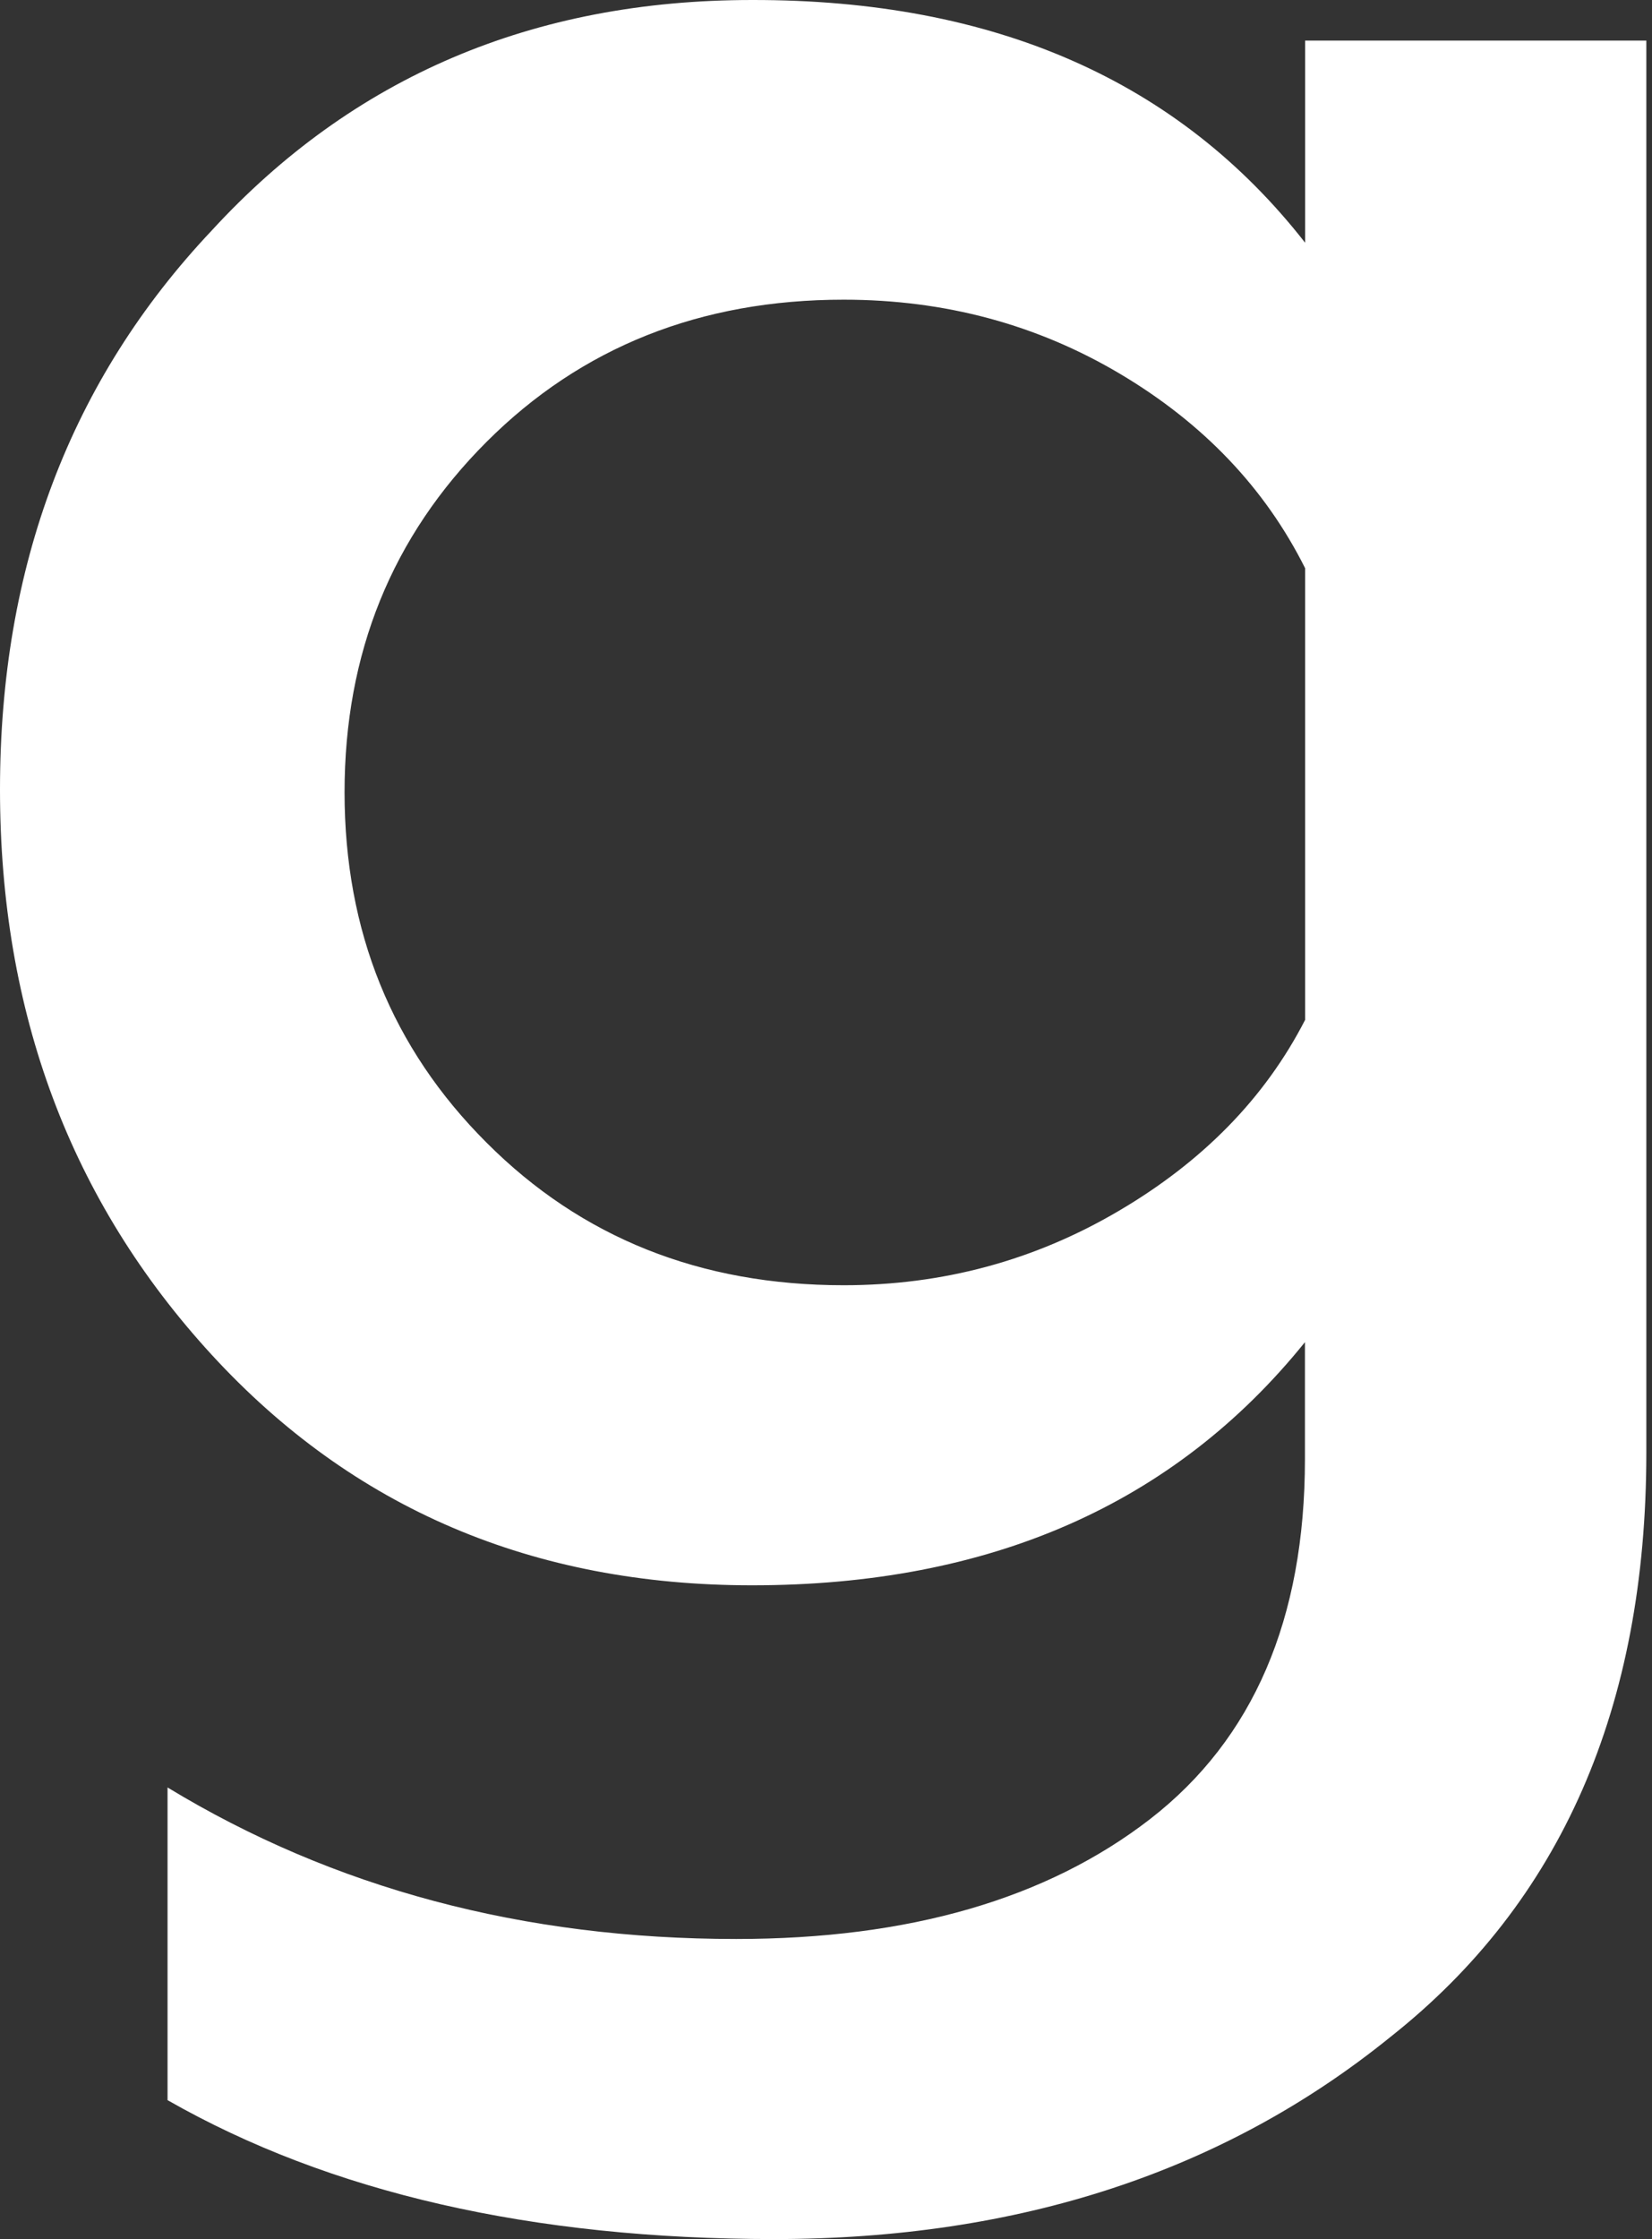 <?xml version="1.0" encoding="UTF-8"?> <svg xmlns="http://www.w3.org/2000/svg" width="93" height="126" viewBox="0 0 93 126" fill="none"><rect x="0" y="0" width="93" height="126" fill="#333333" stroke="none"/> <path d="M73.473 13.66V2.284H92.681V81.738C92.681 96.075 87.877 107.04 78.278 114.624C68.912 122.208 57.349 126 43.589 126C29.951 126 18.565 123.395 9.432 118.183V100.587C18.798 106.275 29.473 109.114 41.447 109.114C51.168 109.114 58.936 106.863 64.751 102.361C70.554 97.86 73.462 91.107 73.462 82.104V75.529C66.104 84.654 55.729 89.211 42.335 89.211C29.995 89.211 19.863 84.887 11.918 76.239C3.973 67.59 0 56.98 0 44.428C0 31.866 3.973 21.388 11.918 12.973C19.863 4.324 30.006 8.03458e-05 42.335 8.03458e-05C55.973 -0.022 66.348 4.546 73.473 13.66ZM47.495 72.325C53.066 72.325 58.225 70.939 62.975 68.145C67.713 65.362 71.22 61.781 73.473 57.39V31.977C71.22 27.475 67.747 23.827 63.064 21.044C58.381 18.261 53.188 16.864 47.495 16.864C39.427 16.864 32.725 19.537 27.398 24.859C22.061 30.192 19.397 36.767 19.397 44.584C19.397 52.4 22.061 58.986 27.398 64.308C32.736 69.653 39.427 72.325 47.495 72.325Z" fill="white"></path> </svg> 